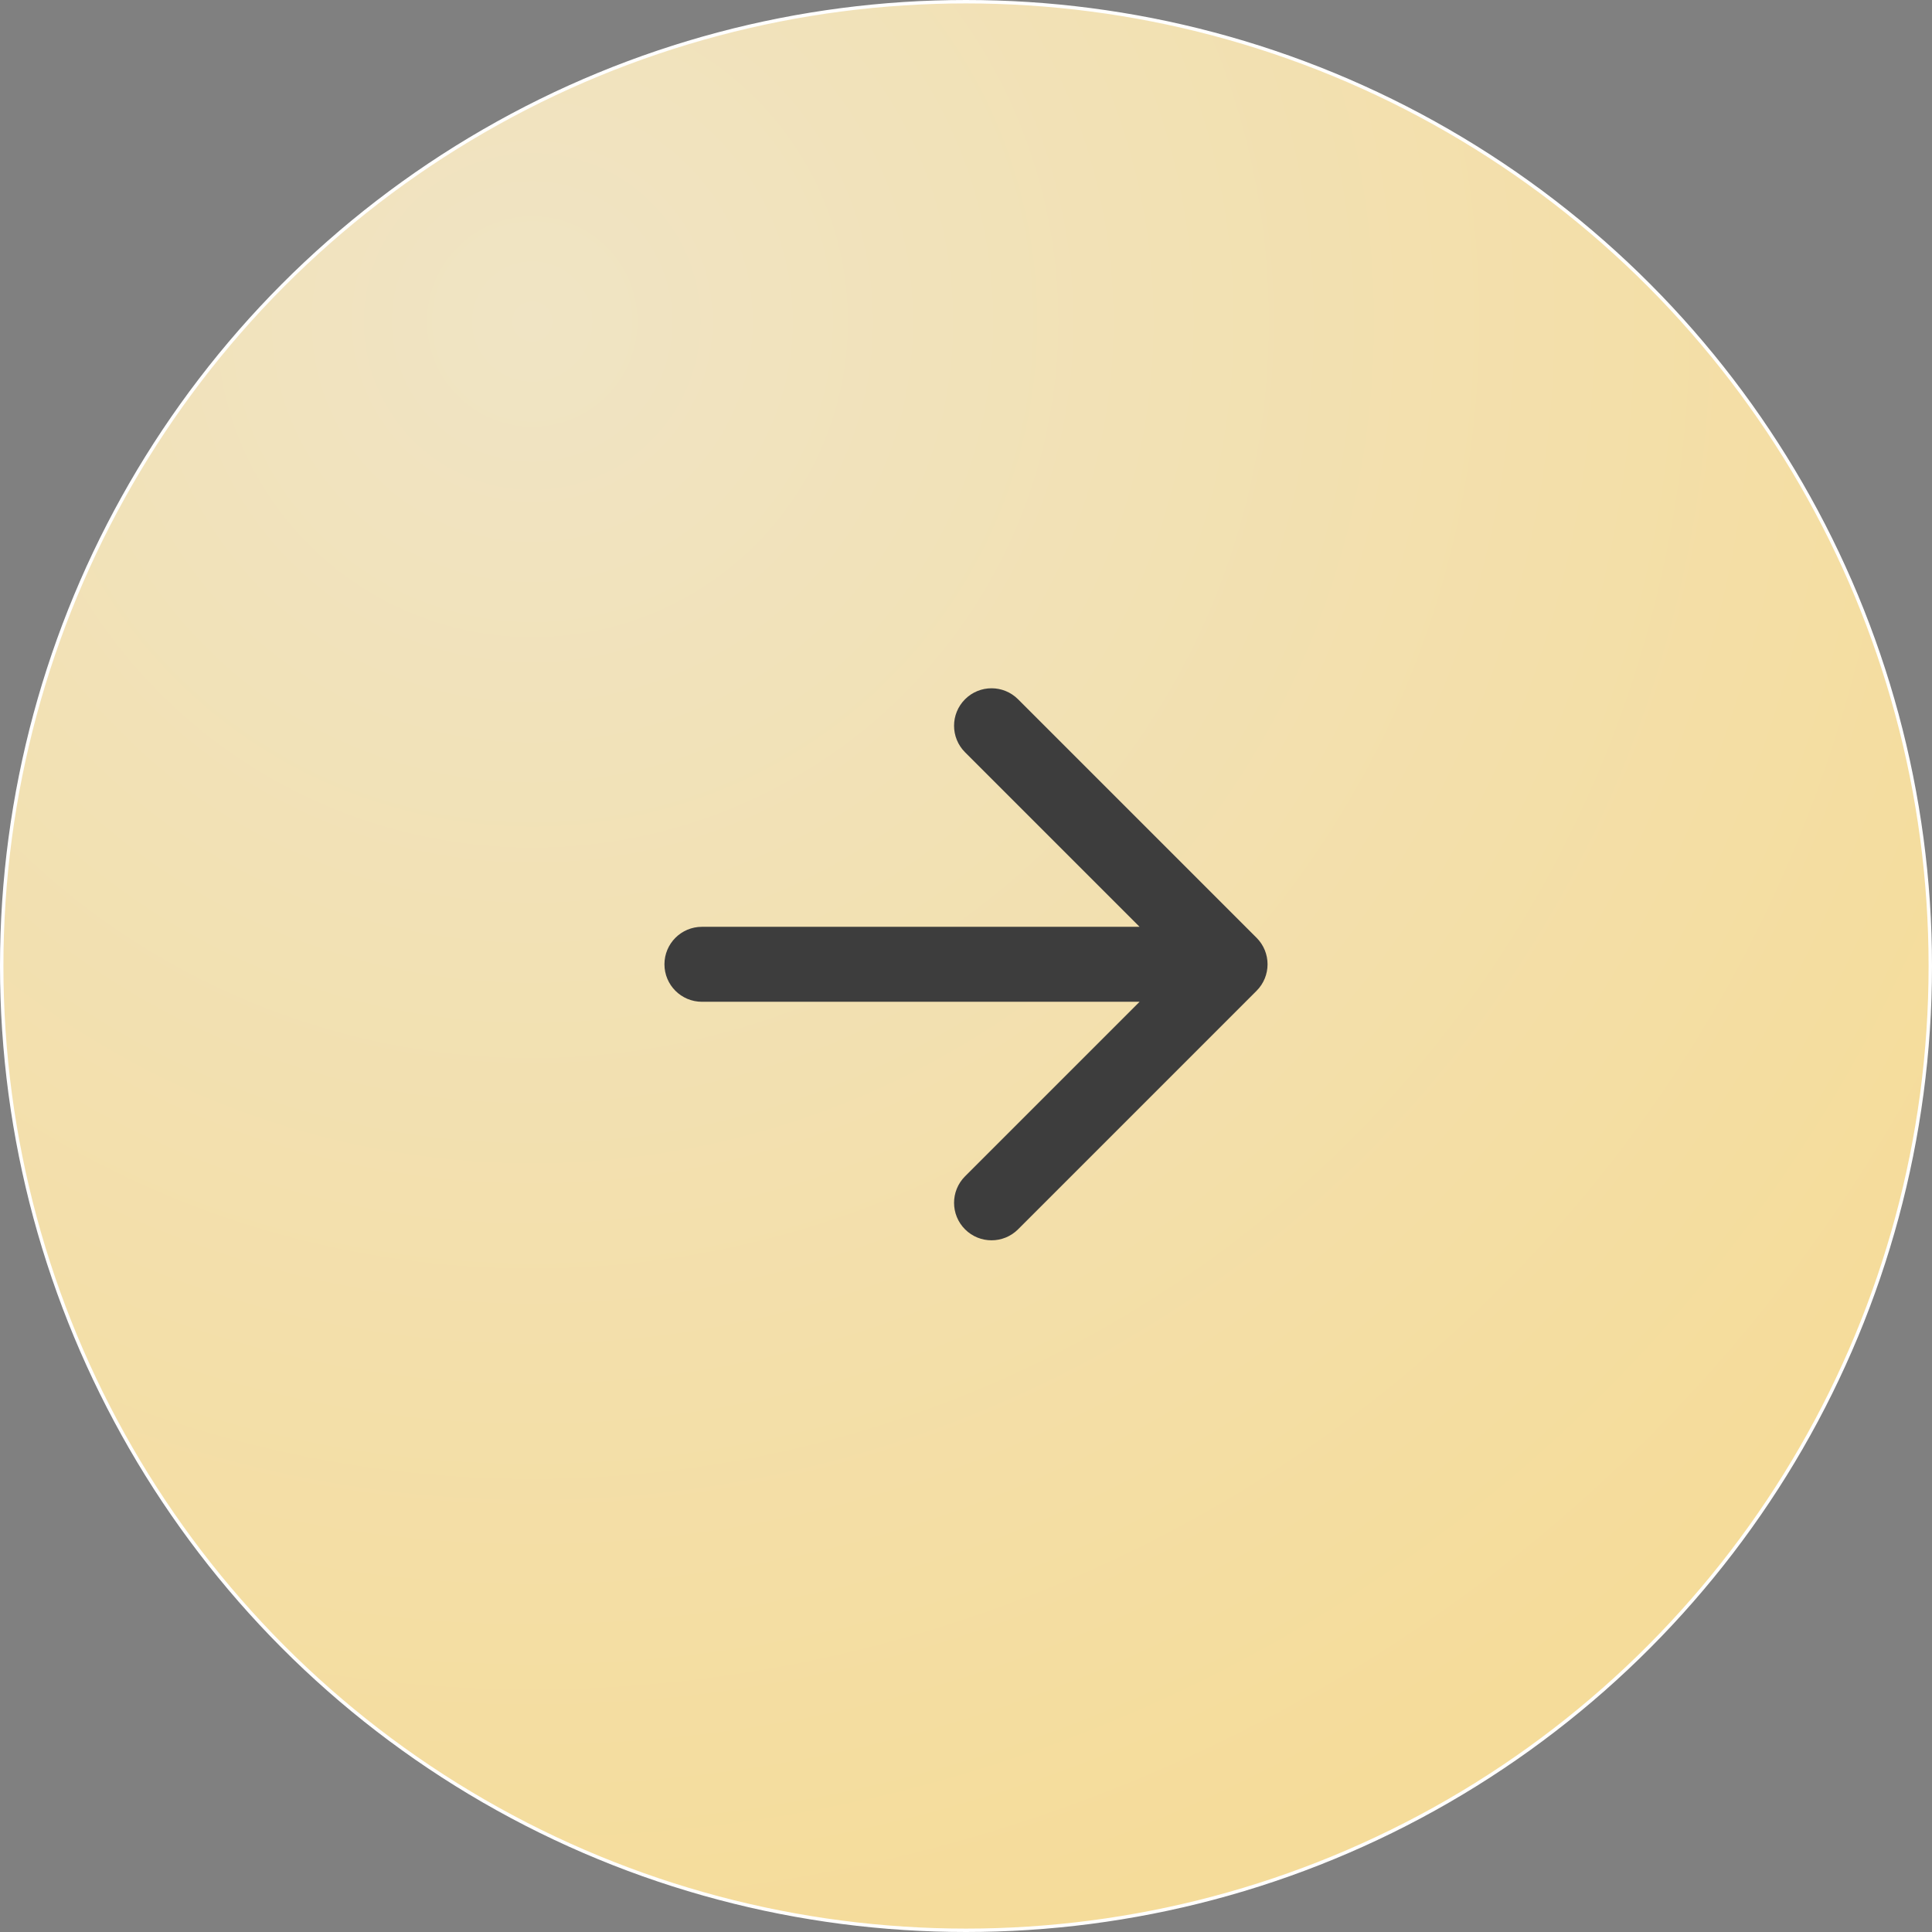 <?xml version="1.0" encoding="UTF-8"?> <svg xmlns="http://www.w3.org/2000/svg" width="567" height="567" viewBox="0 0 567 567" fill="none"><rect x="0" y="0" width="567" height="567" fill="#808080" stroke="none"/> <circle cx="283.5" cy="283.5" r="283" fill="url(#paint0_radial_122_196)" stroke="white"></circle> <path d="M206 272C199.925 272 195 276.925 195 283C195 289.075 199.925 294 206 294V272ZM368.778 290.778C373.074 286.482 373.074 279.518 368.778 275.222L298.775 205.218C294.479 200.922 287.514 200.922 283.218 205.218C278.922 209.514 278.922 216.479 283.218 220.775L345.444 283L283.218 345.225C278.922 349.521 278.922 356.486 283.218 360.782C287.514 365.078 294.479 365.078 298.775 360.782L368.778 290.778ZM206 294L361 294V272L206 272V294Z" fill="#3D3D3D"></path> <defs> <radialGradient id="paint0_radial_122_196" cx="0" cy="0" r="1" gradientUnits="userSpaceOnUse" gradientTransform="translate(160.5 95) rotate(75.394) scale(487.763)"> <stop stop-color="#F0E4C4"></stop> <stop offset="1" stop-color="#F5DC9A"></stop> </radialGradient> </defs> </svg> 